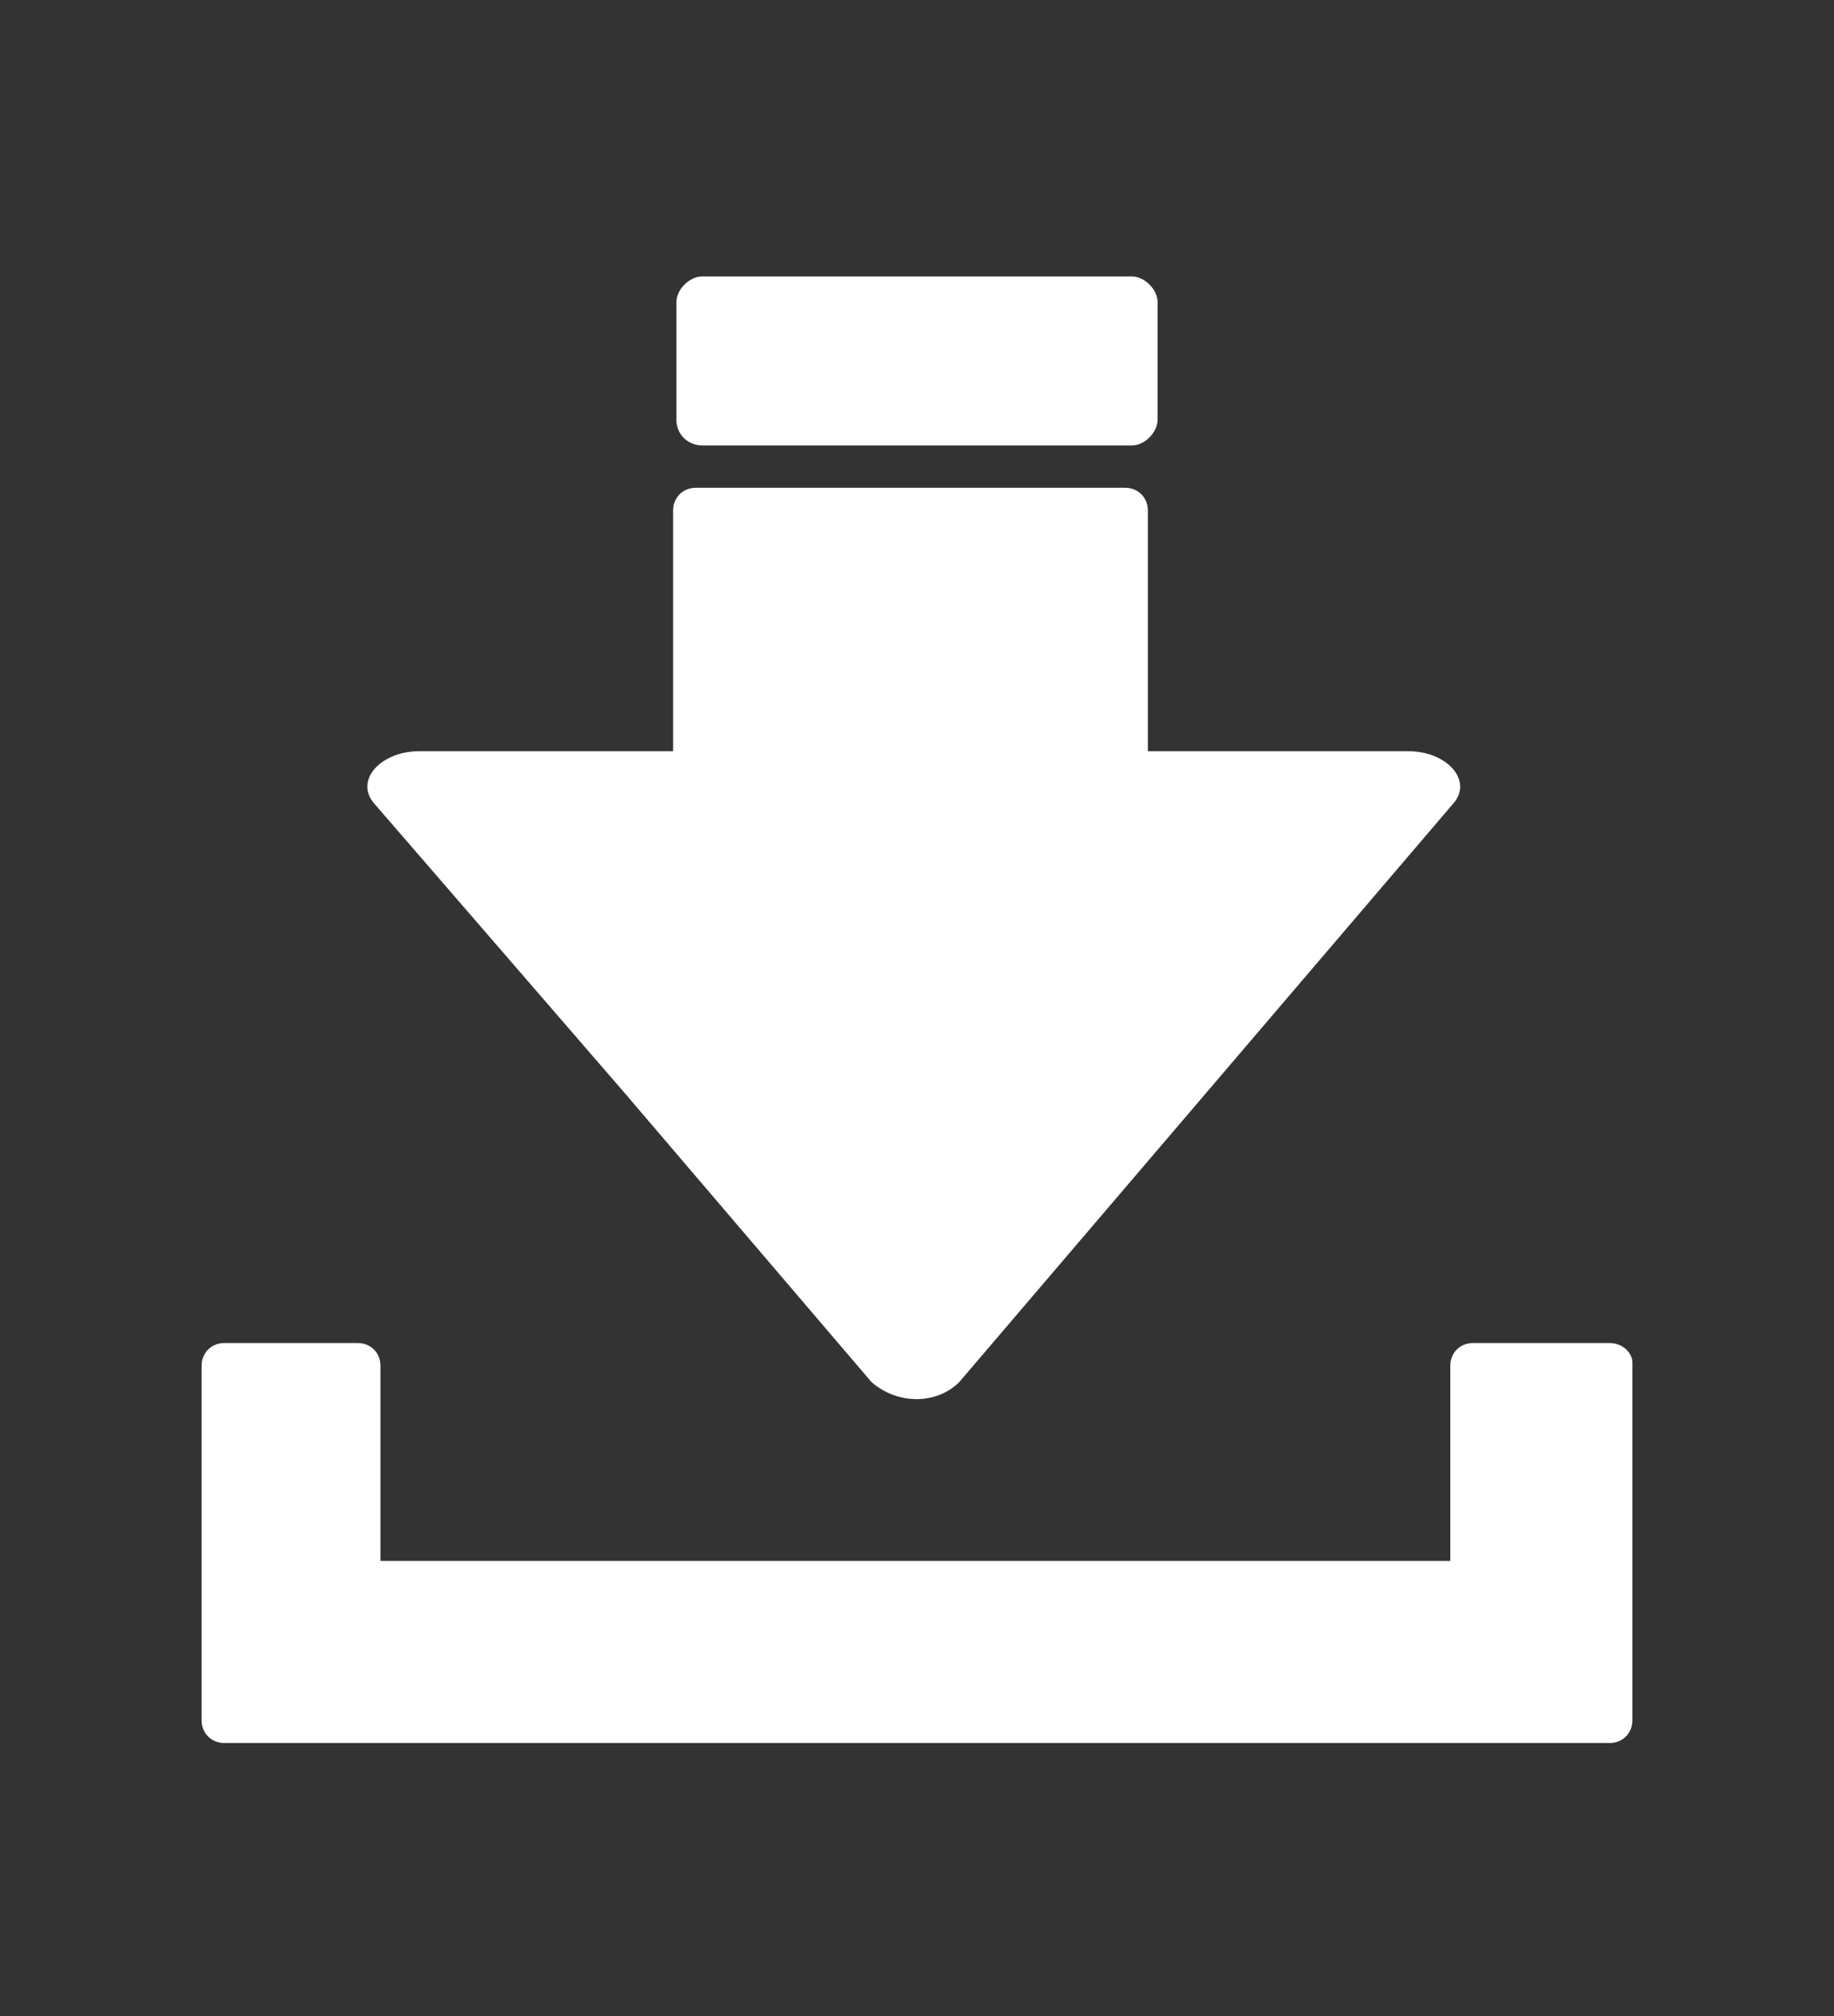 <svg xmlns="http://www.w3.org/2000/svg" xmlns:xlink="http://www.w3.org/1999/xlink" id="Group_624" x="0px" y="0px" viewBox="0 0 56.4 62" style="enable-background:new 0 0 56.4 62;" xml:space="preserve"><rect x="0" y="0" width="56.4" height="62" fill="#333333" stroke="none"/><style type="text/css">	.st0{fill:#FFFFFF;}</style><g id="Group_628">	<path id="Path_95" class="st0" d="M49.5,41.3h-4.2c-0.4,0-0.7,0.3-0.7,0.7v6H11.7v-6c0-0.4-0.3-0.7-0.7-0.7H6.9  c-0.4,0-0.7,0.3-0.7,0.7c0,0,0,0,0,0v10.9c0,0.4,0.3,0.7,0.7,0.7c0,0,0,0,0,0h42.6c0.4,0,0.7-0.3,0.7-0.7c0,0,0,0,0,0V41.9  C50.2,41.6,49.9,41.3,49.5,41.3C49.5,41.3,49.5,41.3,49.5,41.3"></path>	<path id="Path_96" class="st0" d="M21.6,13.7h13.2c0.4,0,0.8-0.4,0.8-0.8c0,0,0,0,0,0V9.3c0-0.4-0.4-0.8-0.8-0.8c0,0,0,0,0,0H21.6  c-0.4,0-0.8,0.4-0.8,0.8v3.6C20.8,13.4,21.2,13.7,21.6,13.7"></path>	<path id="Path_97" class="st0" d="M19.2,33.6l7.6,8.9c0.8,0.7,2,0.7,2.7,0l7.6-8.9l7.6-8.9c0.6-0.7-0.2-1.6-1.4-1.6h-8v-7.4  c0-0.4-0.3-0.7-0.7-0.7H21.4c-0.4,0-0.7,0.3-0.7,0.7c0,0,0,0,0,0v7.4h-7.8c-1.2,0-2,0.9-1.4,1.6L19.2,33.6z"></path></g></svg>